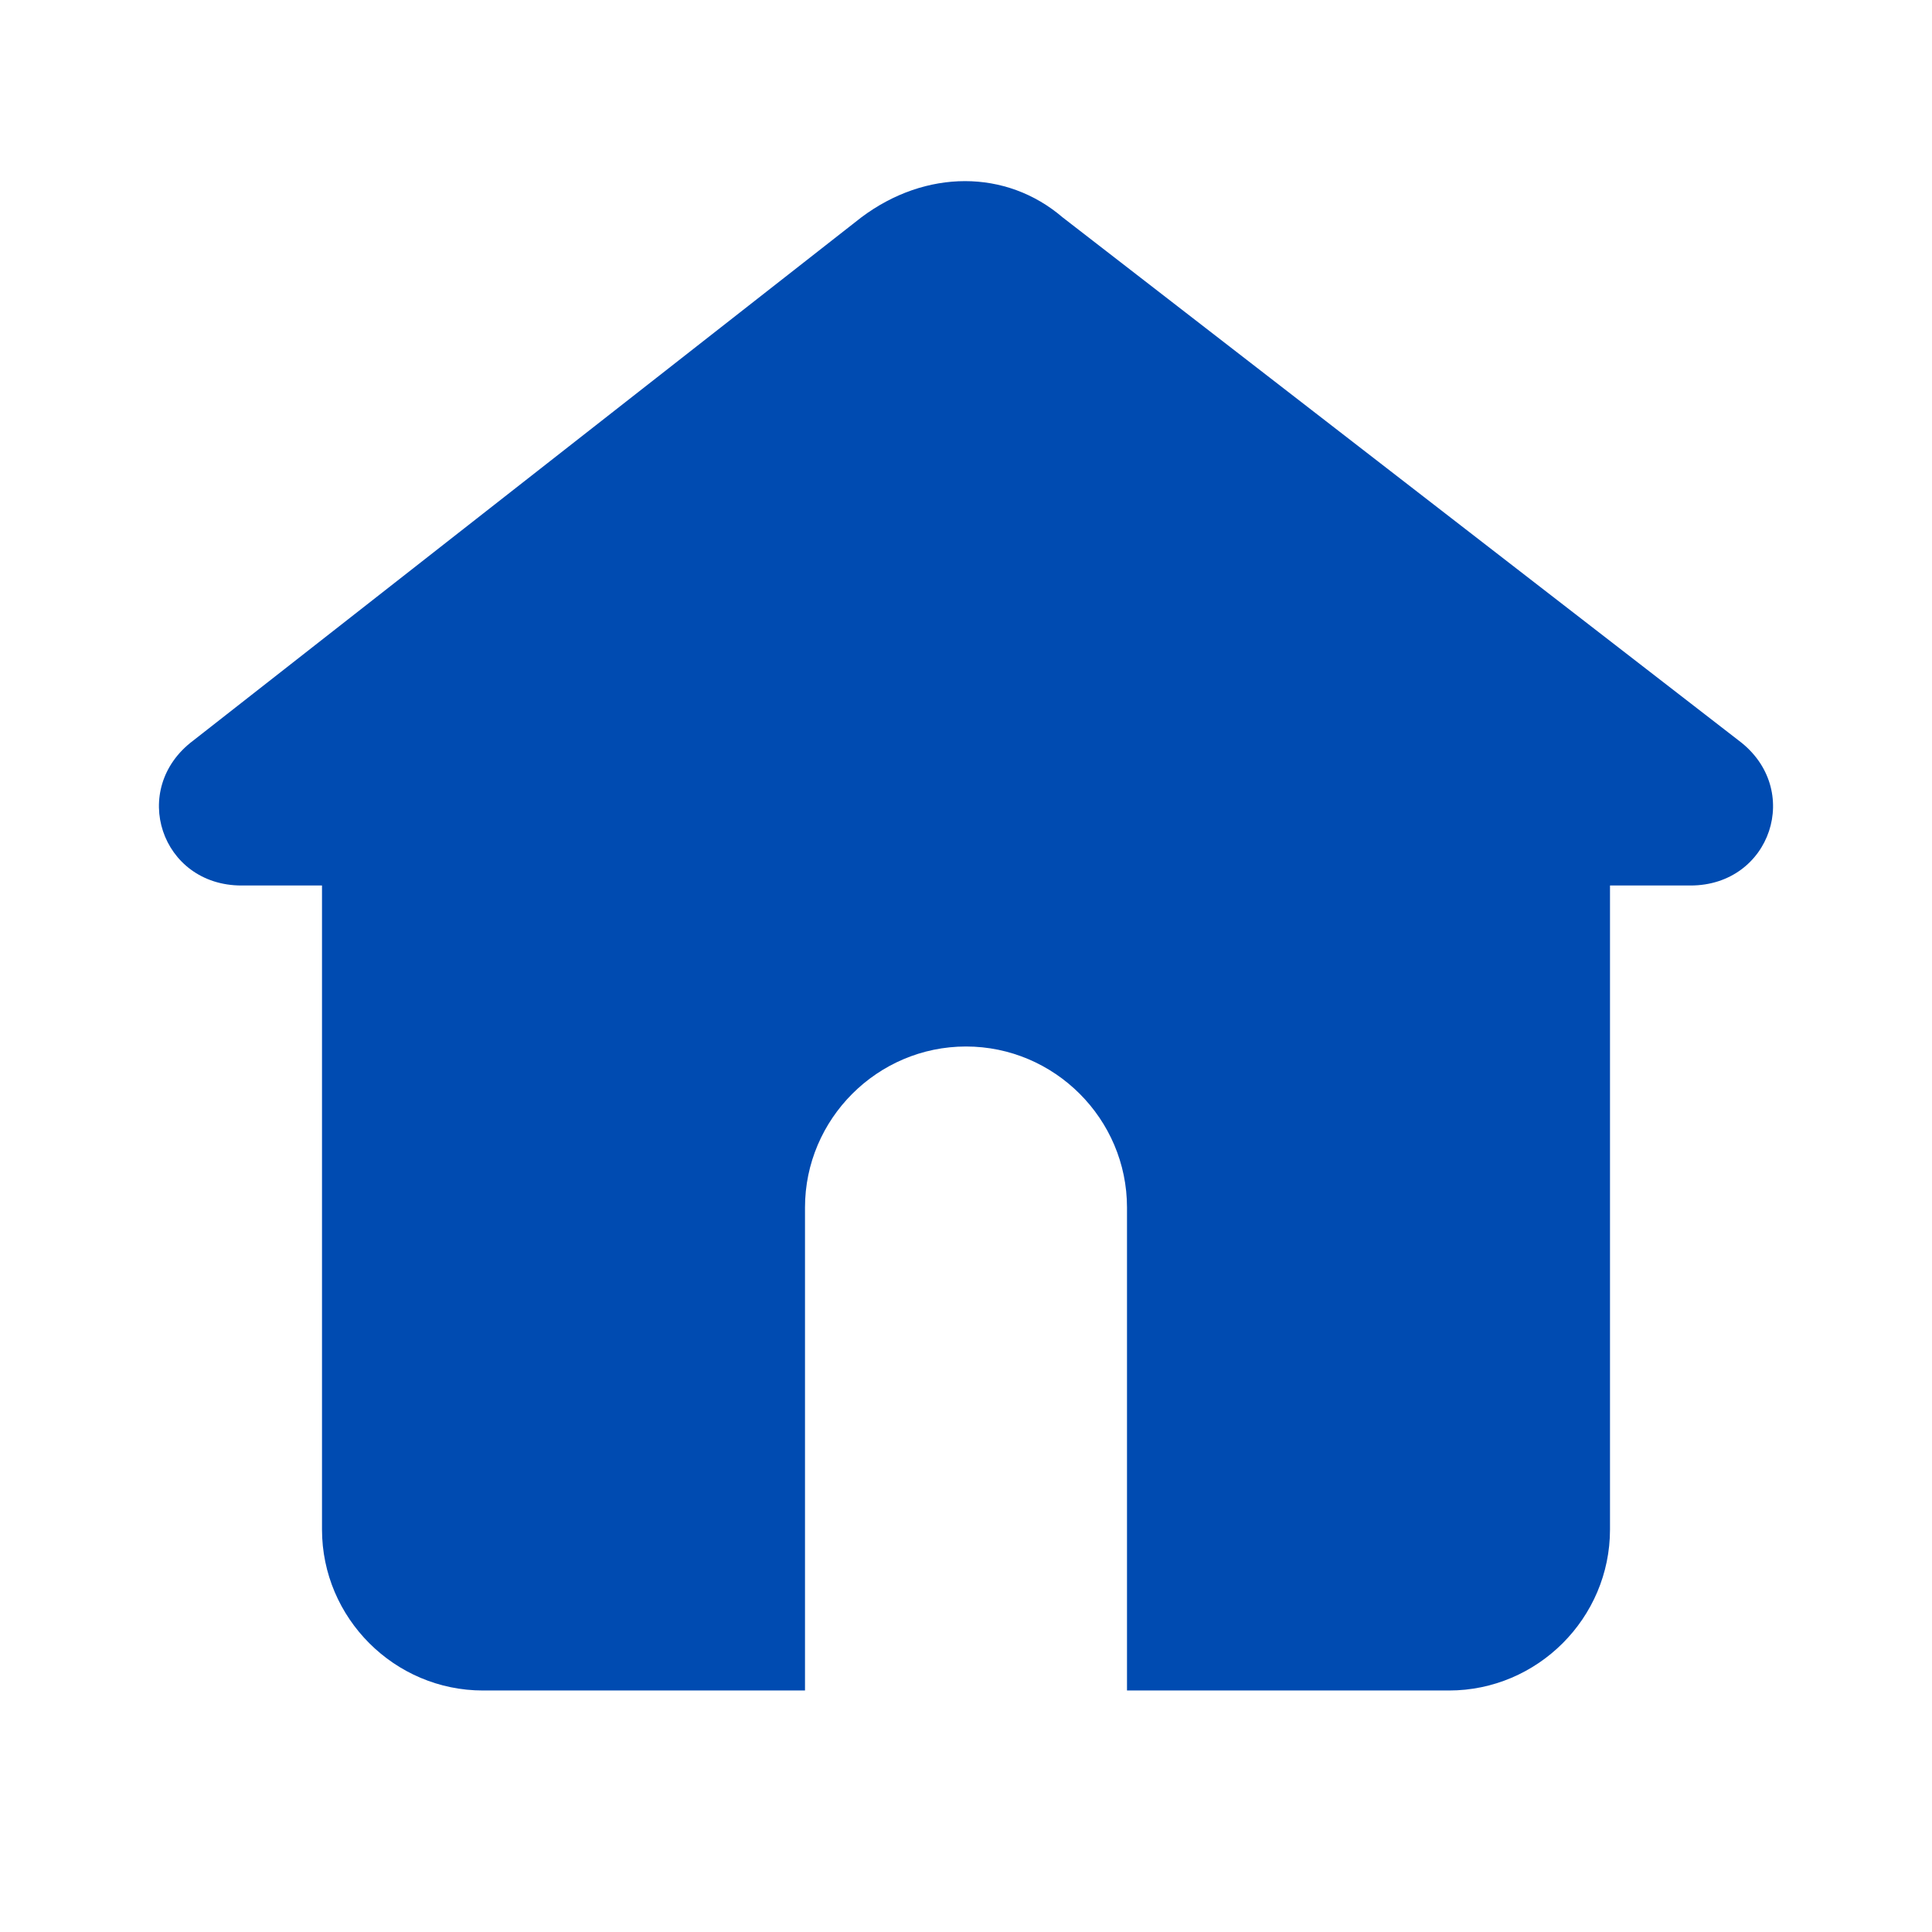 <?xml version="1.0" encoding="utf-8"?>
<!-- Generator: Adobe Illustrator 26.4.1, SVG Export Plug-In . SVG Version: 6.00 Build 0)  -->
<svg version="1.1" id="レイヤー_1" xmlns="http://www.w3.org/2000/svg" xmlns:xlink="http://www.w3.org/1999/xlink" x="0px"
	 y="0px" viewBox="0 0 24 24" style="enable-background:new 0 0 24 24;" xml:space="preserve">
<style type="text/css">
	.st0{fill:none;}
	.st1{fill:#004BB1;}
</style>
<g id="页面-1">
	<g id="Building" transform="translate(-96, -48)">
		<g id="home_3_fill" transform="translate(96, 48)">
			<rect id="矩形" y="0" class="st0" width="24" height="24"/>
			<path id="路径" class="st1" d="M13.2,2.7c-0.7-0.6-1.7-0.6-2.5,0L2.4,9.2C1.6,9.8,2,11,3,11h1v8c0,1.1,0.9,2,2,2h4v-6
				c0-1.1,0.9-2,2-2c1.1,0,2,0.9,2,2v6h4c1.1,0,2-0.9,2-2v-8h1c1,0,1.4-1.2,0.6-1.8L13.2,2.7z"/>
		</g>
	</g>
</g>
</svg>
